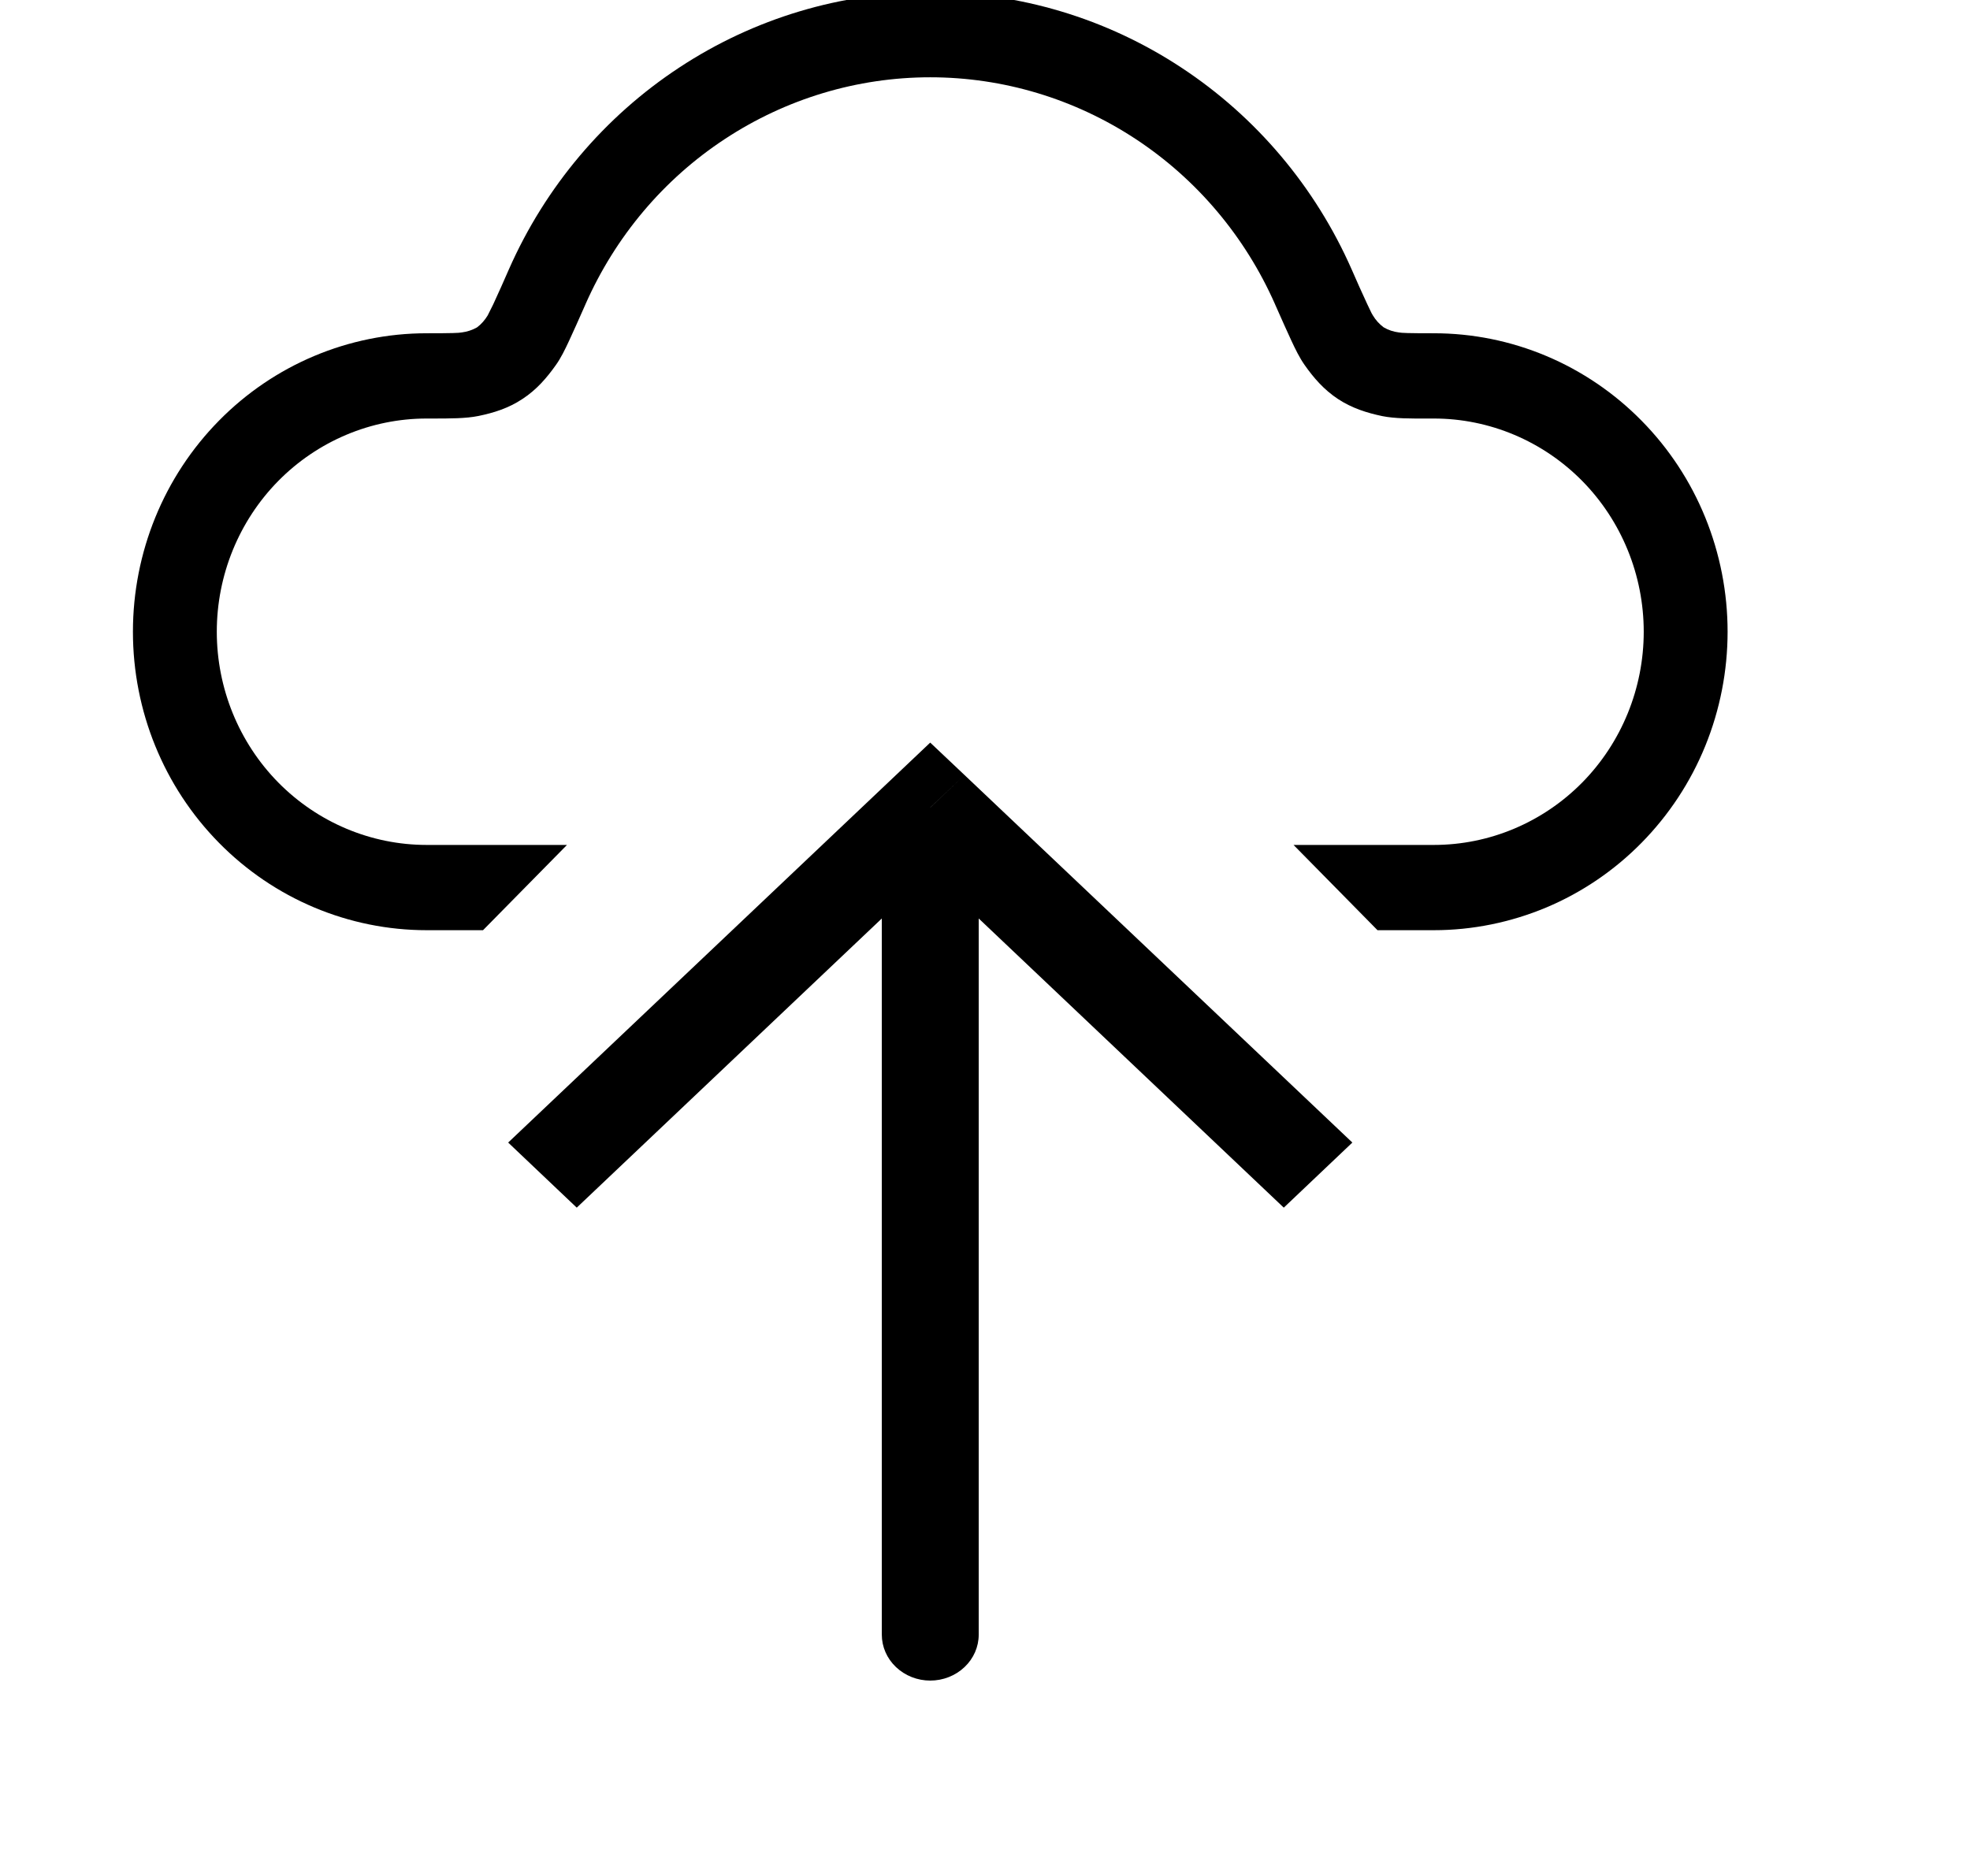 <svg width="21" height="20" viewBox="0 0 21 20" fill="none" xmlns="http://www.w3.org/2000/svg">
<g clip-path="url(#clip0_317_3348)">
<path fill-rule="evenodd" clip-rule="evenodd" d="M9.916 -0.083C8.967 -0.083 8.038 0.195 7.241 0.72C6.444 1.244 5.813 1.991 5.425 2.871C5.371 2.996 5.315 3.12 5.258 3.244L5.198 3.364C5.168 3.413 5.13 3.457 5.084 3.491C5.034 3.519 4.979 3.537 4.923 3.544C4.891 3.55 4.825 3.553 4.548 3.553C3.718 3.553 2.921 3.888 2.334 4.485C1.746 5.082 1.417 5.891 1.417 6.735C1.417 7.579 1.746 8.388 2.334 8.985C2.921 9.582 3.718 9.917 4.548 9.917H5.149L6.044 9.008H4.548C3.955 9.008 3.386 8.768 2.966 8.342C2.547 7.916 2.311 7.338 2.311 6.735C2.311 6.132 2.547 5.554 2.966 5.128C3.386 4.702 3.955 4.462 4.548 4.462H4.596C4.799 4.462 4.966 4.462 5.099 4.435C5.26 4.402 5.42 4.353 5.57 4.253C5.72 4.155 5.829 4.028 5.926 3.891C5.978 3.819 6.024 3.724 6.066 3.634C6.111 3.538 6.168 3.409 6.239 3.249L6.241 3.244C6.559 2.523 7.074 1.911 7.727 1.482C8.379 1.053 9.139 0.824 9.916 0.824C10.694 0.824 11.454 1.053 12.106 1.482C12.758 1.911 13.274 2.523 13.592 3.244L13.594 3.249C13.665 3.409 13.722 3.538 13.767 3.634C13.809 3.724 13.855 3.818 13.907 3.891C14.003 4.028 14.113 4.155 14.263 4.254C14.414 4.353 14.573 4.402 14.734 4.436C14.867 4.463 15.034 4.463 15.237 4.462H15.285C15.878 4.462 16.447 4.702 16.867 5.128C17.286 5.554 17.522 6.132 17.522 6.735C17.522 7.338 17.286 7.916 16.867 8.342C16.447 8.768 15.878 9.008 15.285 9.008H13.789L14.684 9.917H15.285C15.696 9.917 16.103 9.834 16.483 9.675C16.863 9.515 17.209 9.28 17.499 8.985C17.79 8.689 18.021 8.339 18.178 7.953C18.335 7.567 18.416 7.153 18.416 6.735C18.416 6.317 18.335 5.903 18.178 5.517C18.021 5.131 17.79 4.78 17.499 4.485C17.209 4.19 16.863 3.955 16.483 3.795C16.103 3.635 15.696 3.553 15.285 3.553C15.008 3.553 14.942 3.55 14.911 3.544C14.854 3.537 14.8 3.519 14.75 3.49C14.704 3.456 14.665 3.413 14.635 3.363L14.621 3.339L14.575 3.243C14.518 3.12 14.462 2.996 14.408 2.871C14.02 1.991 13.389 1.244 12.592 0.72C11.795 0.195 10.866 -0.083 9.916 -0.083Z" fill="black"/>
<path d="M9.916 8.609L9.551 8.263L9.916 7.917L10.282 8.263L9.916 8.609ZM10.433 17.427C10.433 17.557 10.379 17.681 10.282 17.773C10.185 17.865 10.054 17.917 9.916 17.917C9.779 17.917 9.648 17.865 9.551 17.773C9.454 17.681 9.4 17.557 9.4 17.427H10.433ZM5.417 12.181L9.551 8.263L10.282 8.956L6.148 12.875L5.417 12.181ZM10.282 8.263L14.416 12.181L13.685 12.875L9.551 8.956L10.282 8.263ZM10.433 8.609V17.427H9.4V8.609H10.433Z" fill="black"/>
</g>
<defs>
<clipPath id="clip0_317_3348">
<rect width="20" height="20" fill="white" transform="translate(0.5)"/>
</clipPath>
</defs>
</svg>
